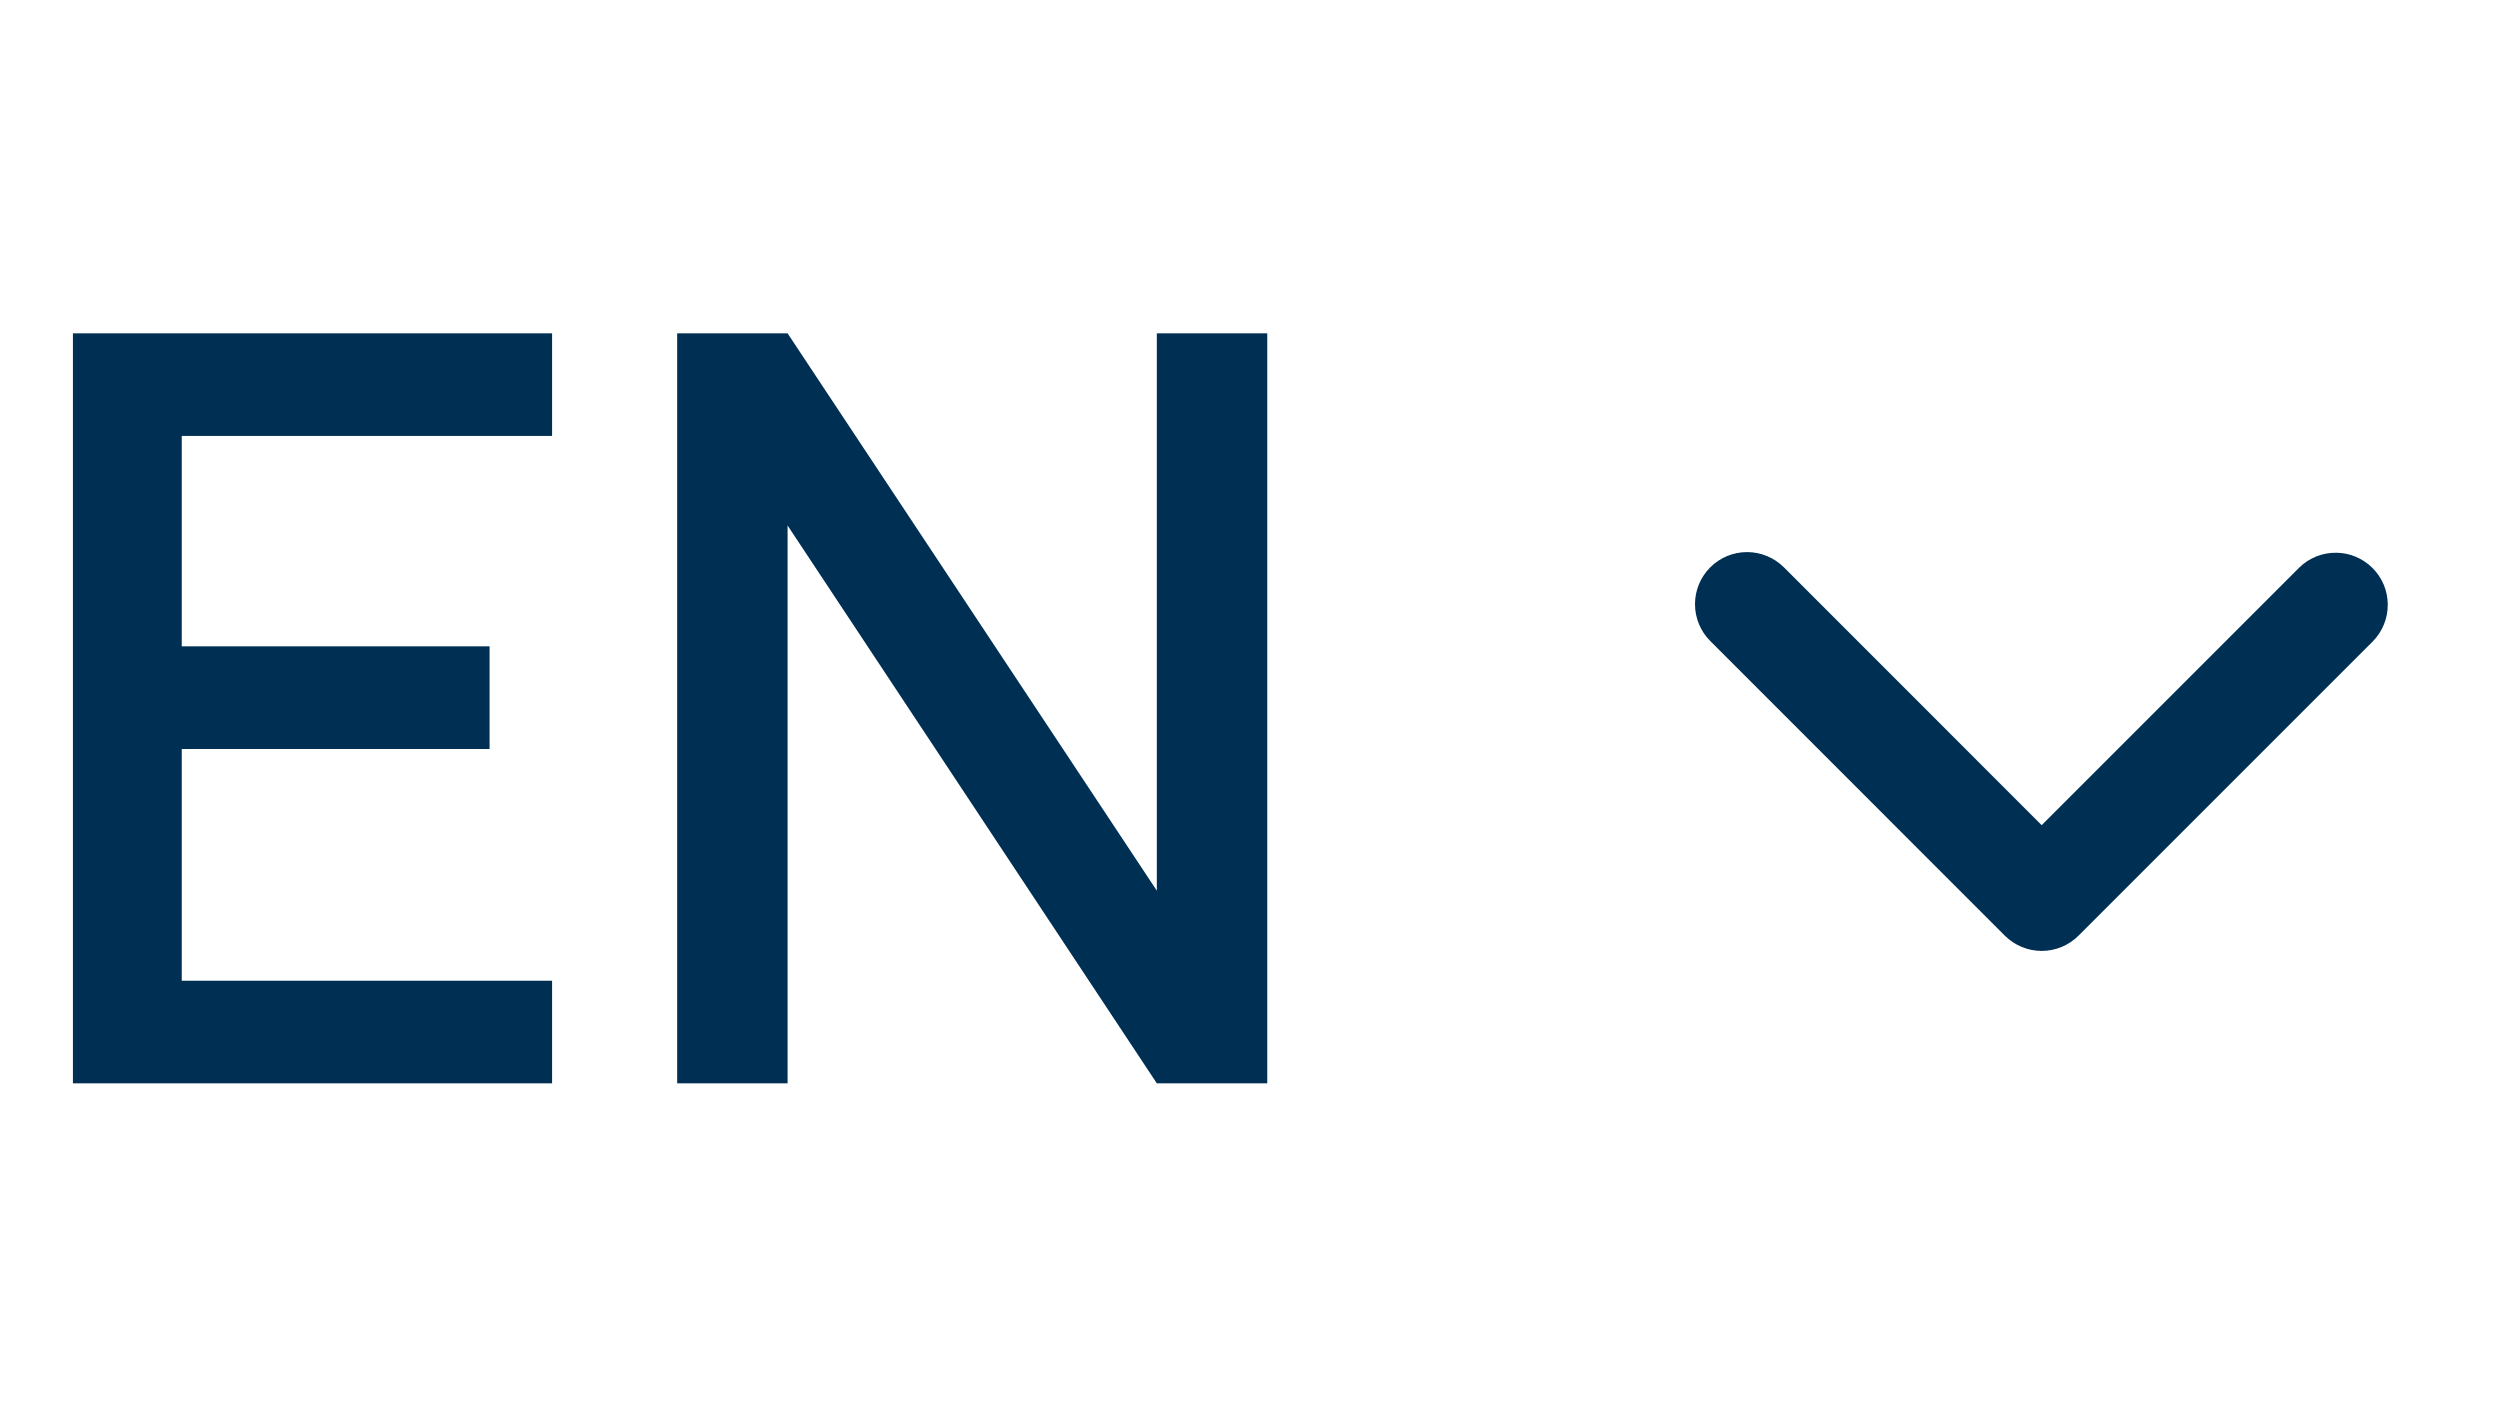<?xml version="1.0" encoding="UTF-8"?> <svg xmlns="http://www.w3.org/2000/svg" width="30" height="17" viewBox="0 0 30 17" fill="none"><path d="M0.875 13V4H6.625V5.231H2.181V7.756H5.875V8.988H2.181V11.769H6.625V13H0.875ZM8.126 13V4H9.451L13.882 10.688V4H15.207V13H13.882L9.451 6.306V13H8.126Z" fill="#002F54"></path><path d="M20.523 6.808C20.64 6.691 20.799 6.625 20.965 6.625C21.13 6.625 21.289 6.691 21.407 6.808L24.5 9.902L27.594 6.808C27.712 6.694 27.87 6.631 28.034 6.633C28.198 6.634 28.354 6.7 28.47 6.816C28.586 6.932 28.652 7.088 28.653 7.252C28.655 7.416 28.592 7.574 28.478 7.692L24.942 11.228C24.825 11.345 24.666 11.411 24.5 11.411C24.335 11.411 24.176 11.345 24.058 11.228L20.523 7.692C20.406 7.575 20.34 7.416 20.34 7.25C20.34 7.084 20.406 6.925 20.523 6.808Z" fill="#002F54"></path></svg> 